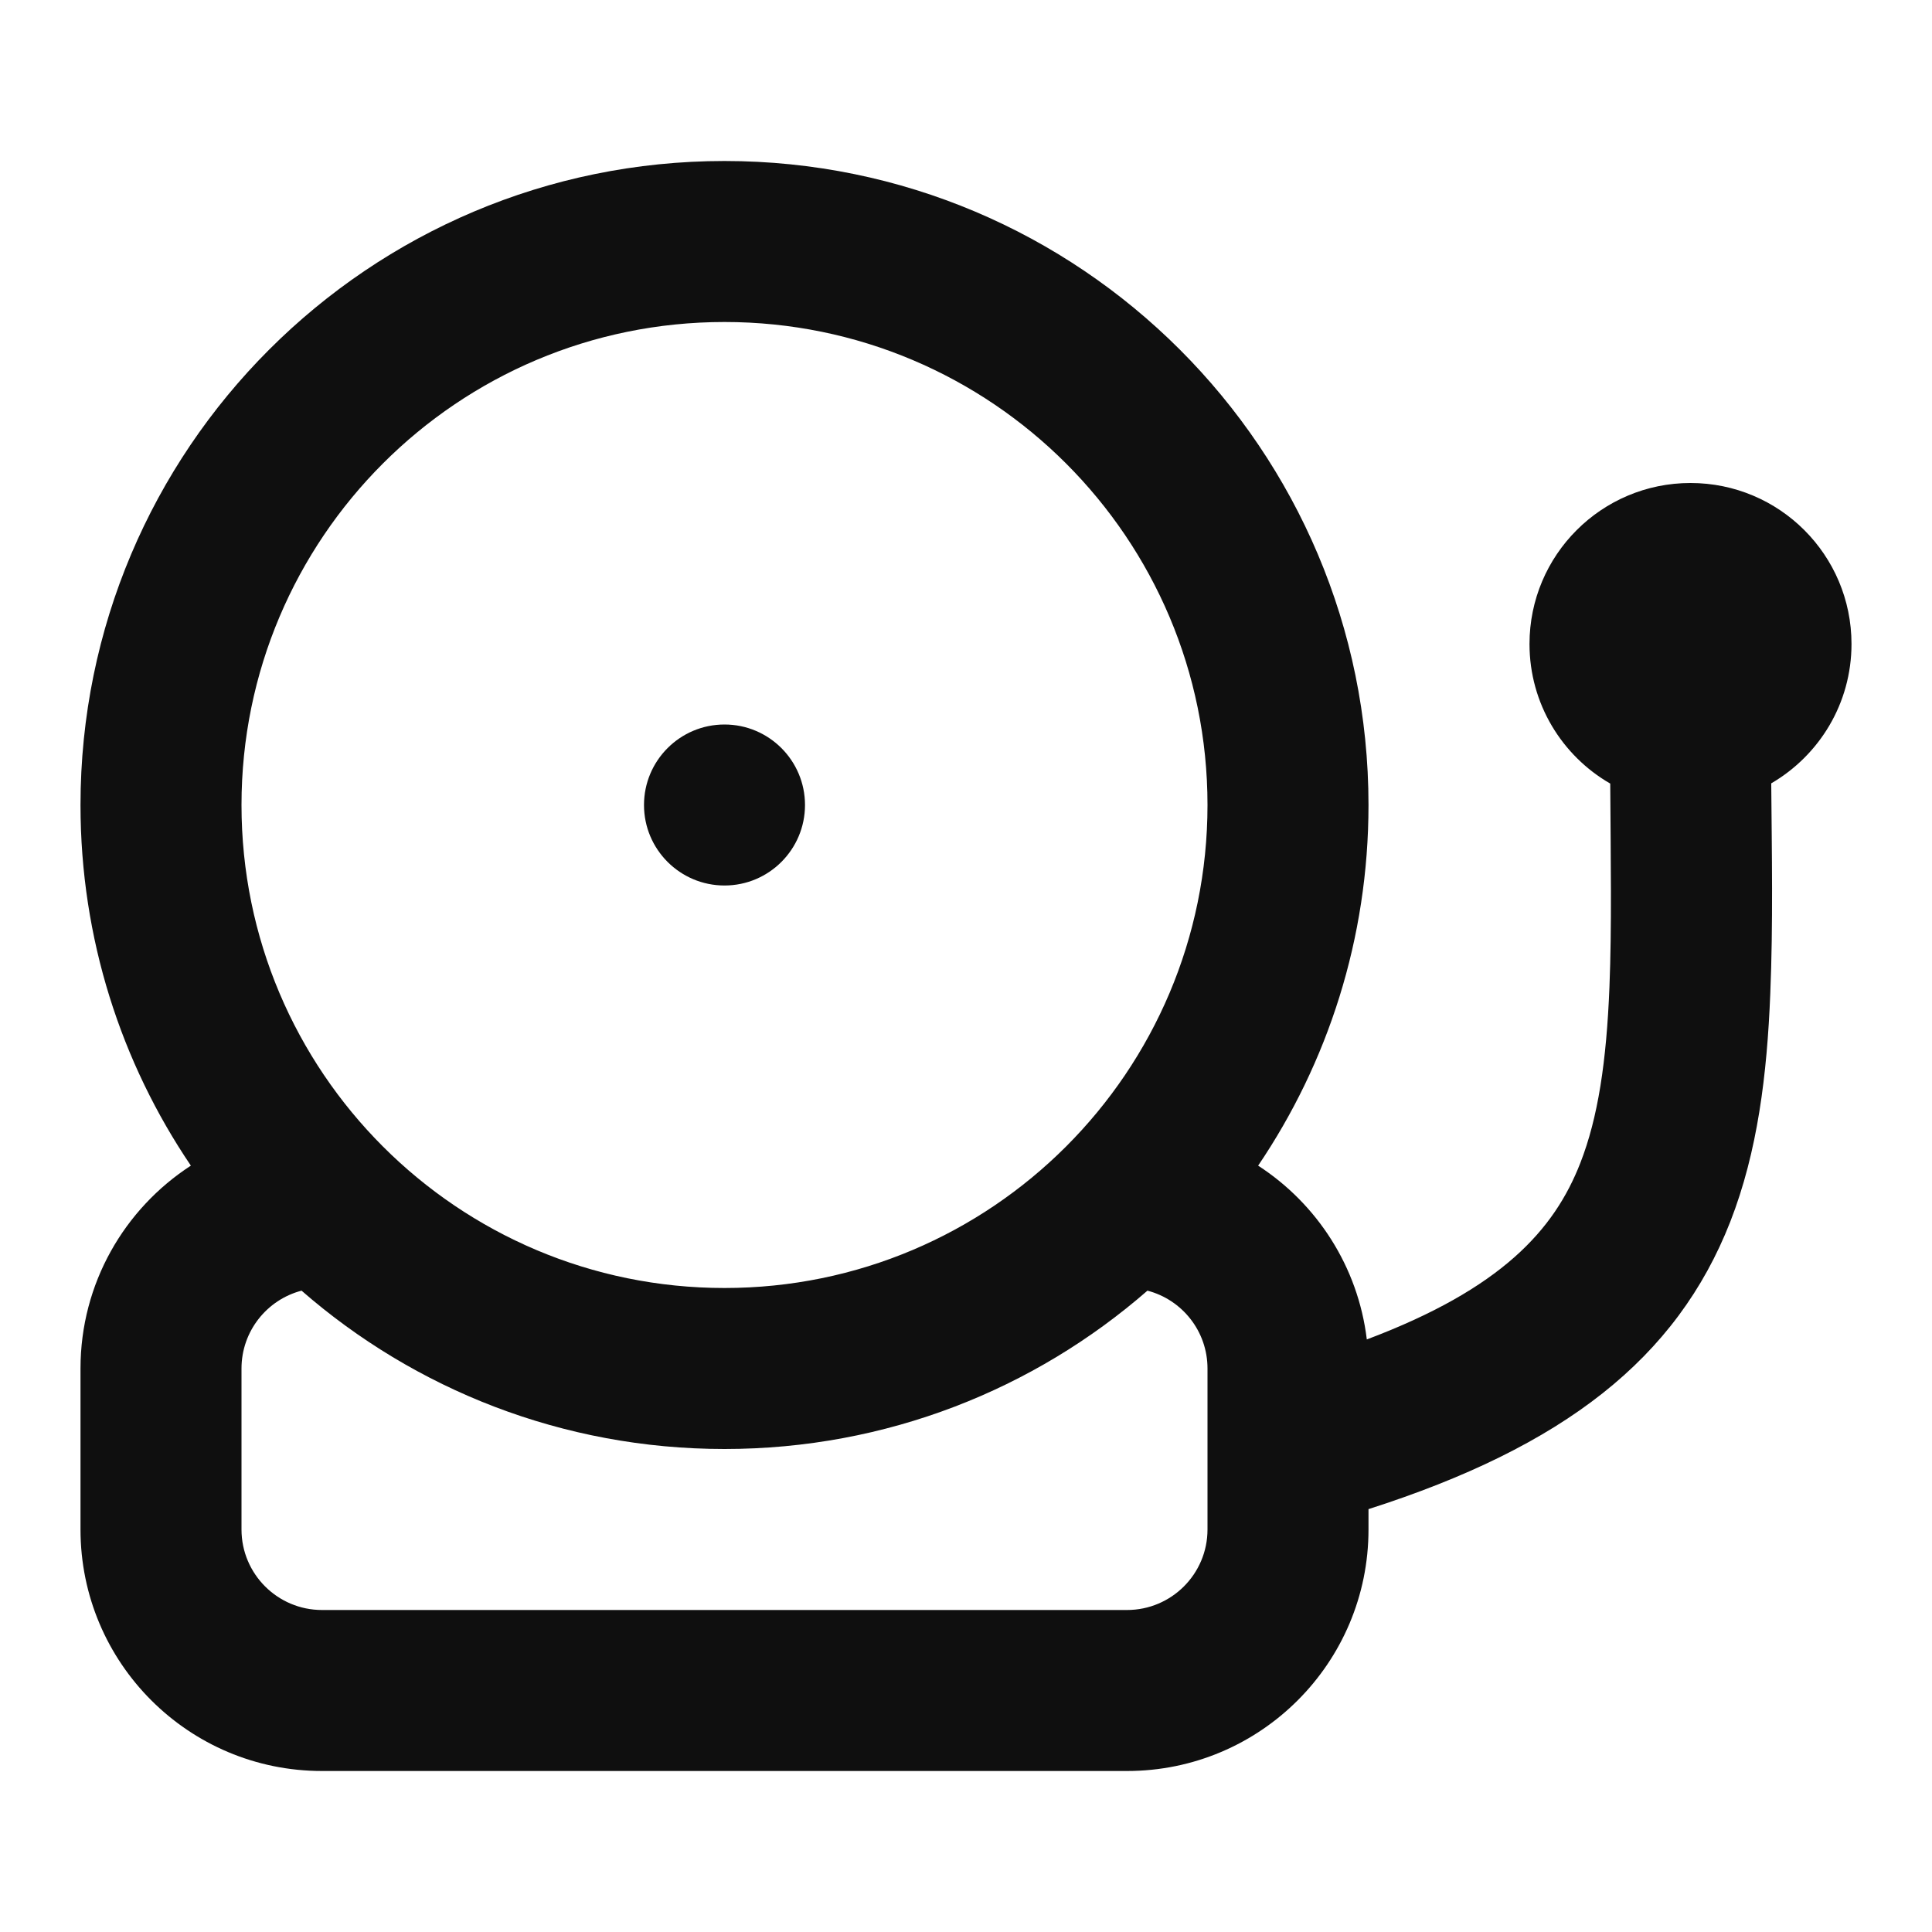 <?xml version="1.0" encoding="utf-8"?><!-- Uploaded to: SVG Repo, www.svgrepo.com, Generator: SVG Repo Mixer Tools -->
<svg width="800px" height="800px" viewBox="0 0 24 24" fill="none" xmlns="http://www.w3.org/2000/svg">
<path d="M9 11C9.552 11 10 10.552 10 10C10 9.448 9.552 9 9 9C8.448 9 8 9.448 8 10C8 10.552 8.448 11 9 11Z" fill="#0F0F0F"/>
<path fill-rule="evenodd" clip-rule="evenodd" d="M17 10C17 11.66 16.494 13.202 15.629 14.48C16.359 14.953 16.87 15.734 16.979 16.639C18.653 16.009 19.307 15.278 19.631 14.448C19.852 13.883 19.956 13.186 19.993 12.264C20.023 11.513 20.009 10.696 20.003 9.734C19.404 9.389 19 8.741 19 8C19 6.895 19.895 6 21 6C22.105 6 23 6.895 23 8C23 8.739 22.599 9.384 22.003 9.731C22.01 10.602 22.027 11.474 21.991 12.345C21.951 13.345 21.835 14.304 21.494 15.177C20.828 16.877 19.426 17.971 17 18.747V19C17 20.657 15.657 22 14 22H4C2.343 22 1 20.657 1 19V17C1 15.944 1.546 15.015 2.371 14.48C1.506 13.202 1 11.66 1 10C1 5.582 4.582 2 9 2C13.418 2 17 5.582 17 10ZM9 16C12.314 16 15 13.314 15 10C15 6.686 12.314 4 9 4C5.686 4 3 6.686 3 10C3 13.314 5.686 16 9 16ZM9 18C11.011 18 12.849 17.258 14.254 16.033C14.684 16.145 15 16.536 15 17V19C15 19.552 14.552 20 14 20H4C3.448 20 3 19.552 3 19V17C3 16.536 3.317 16.145 3.746 16.033C5.151 17.258 6.989 18 9 18Z" fill="#0F0F0F"/>
</svg>